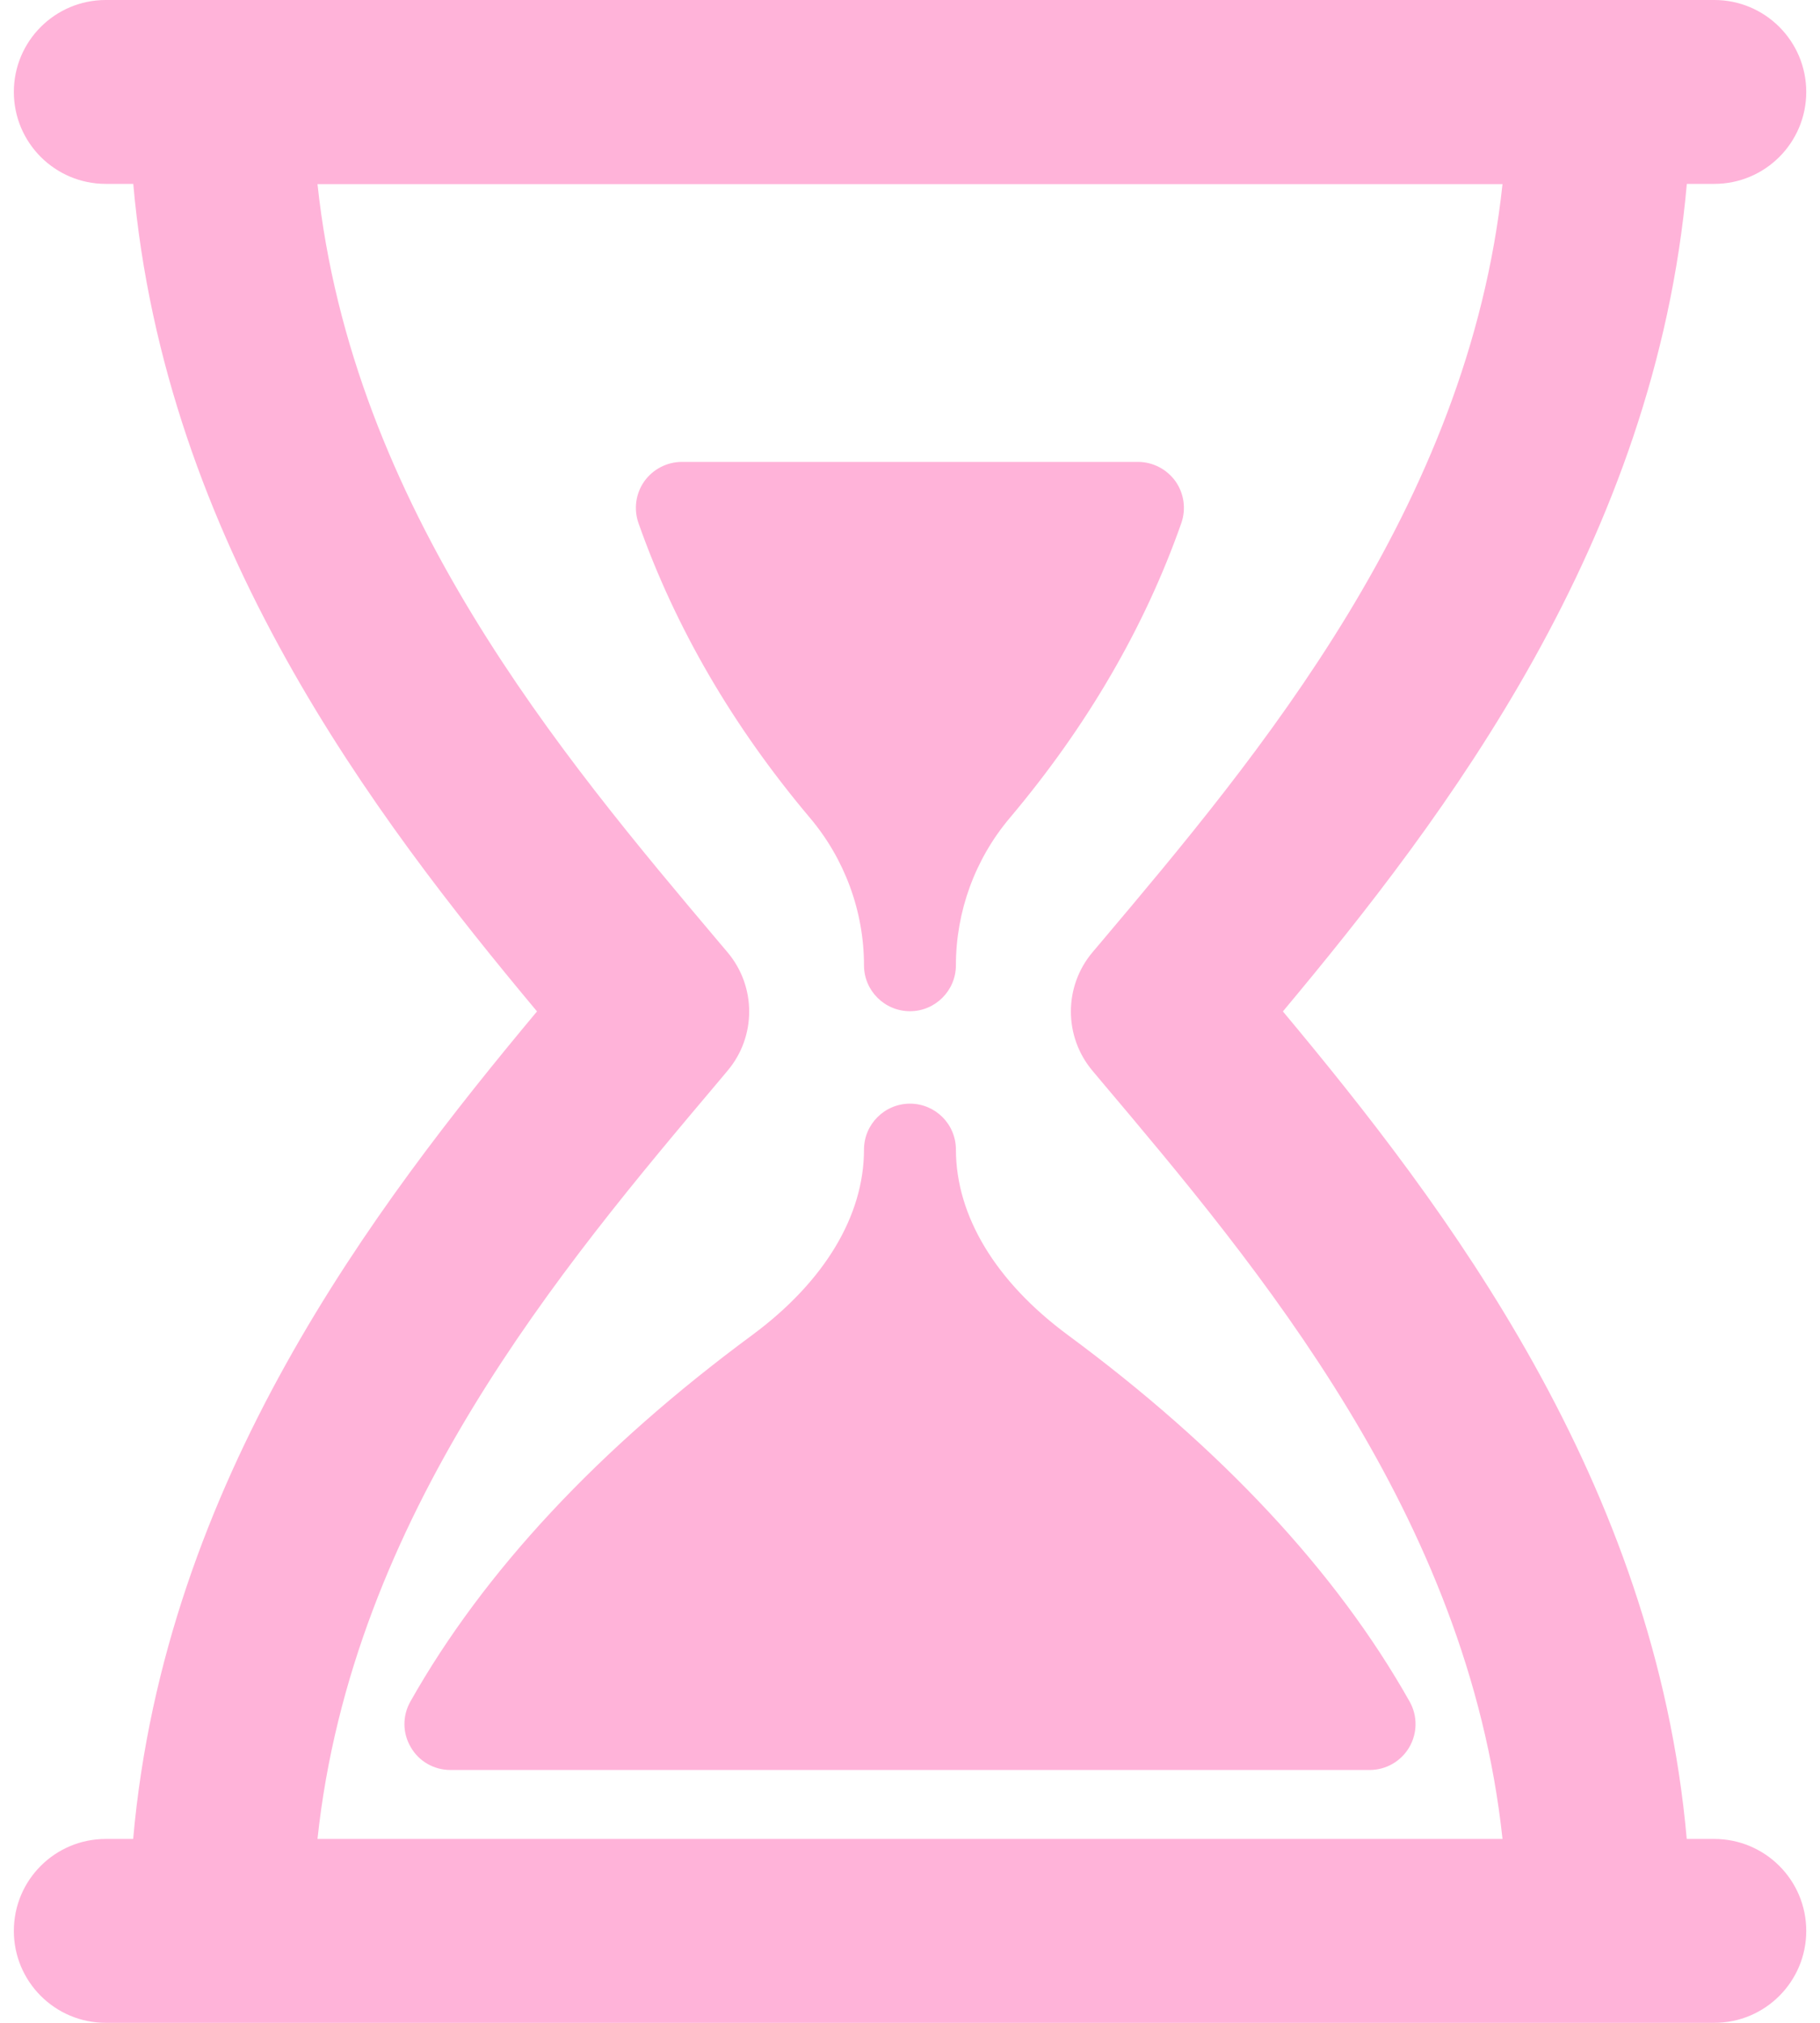 <svg width="18" height="20" viewBox="0 0 18 20" fill="none" xmlns="http://www.w3.org/2000/svg">
<path d="M8.545 9.544C8.545 9.795 8.749 9.998 9 9.998C9.25 9.998 9.454 9.794 9.454 9.544C9.454 9.012 9.643 8.495 9.986 8.088C10.749 7.184 11.321 6.203 11.683 5.173C11.732 5.034 11.711 4.88 11.626 4.759C11.54 4.639 11.402 4.567 11.255 4.567H6.744C6.596 4.567 6.458 4.639 6.372 4.759C6.287 4.88 6.266 5.034 6.315 5.173C6.678 6.203 7.249 7.184 8.012 8.088C8.355 8.495 8.545 9.012 8.545 9.544Z" fill="#FFB3D9"/>
<path d="M9.454 11.366C9.454 11.115 9.251 10.912 9 10.912C8.749 10.912 8.545 11.116 8.545 11.366C8.545 12.022 8.153 12.671 7.442 13.198C5.921 14.32 4.783 15.54 4.059 16.823C3.979 16.964 3.98 17.136 4.063 17.275C4.143 17.415 4.293 17.5 4.455 17.5H13.546C13.707 17.5 13.856 17.415 13.938 17.275C14.019 17.136 14.021 16.964 13.941 16.823C13.218 15.54 12.079 14.32 10.559 13.198C9.847 12.671 9.455 12.022 9.454 11.366Z" fill="#FFB3D9"/>
<path d="M16.954 18.182H16.682C16.37 14.645 14.298 11.929 12.688 10C14.299 8.072 16.369 5.356 16.683 1.818H16.955C17.457 1.818 17.864 1.411 17.864 0.909C17.864 0.407 17.457 0 16.955 0H1.046C0.544 0 0.137 0.407 0.137 0.909C0.137 1.411 0.544 1.818 1.046 1.818H1.318C1.63 5.356 3.701 8.072 5.311 10C3.701 11.929 1.63 14.644 1.317 18.182H1.046C0.544 18.182 0.137 18.588 0.137 19.091C0.137 19.593 0.544 20 1.046 20H2.182H15.818H16.955C17.457 20 17.864 19.593 17.864 19.091C17.864 18.588 17.456 18.182 16.954 18.182ZM3.14 18.182C3.481 14.986 5.559 12.525 7.112 10.686L7.195 10.587C7.481 10.249 7.481 9.754 7.195 9.415L7.112 9.317C5.56 7.478 3.481 5.016 3.14 1.82H14.86C14.518 5.016 12.44 7.478 10.888 9.317L10.805 9.415C10.52 9.753 10.52 10.249 10.805 10.587L10.888 10.686C12.441 12.525 14.518 14.986 14.86 18.182H3.14Z" fill="#FFB3D9"/>
</svg>
